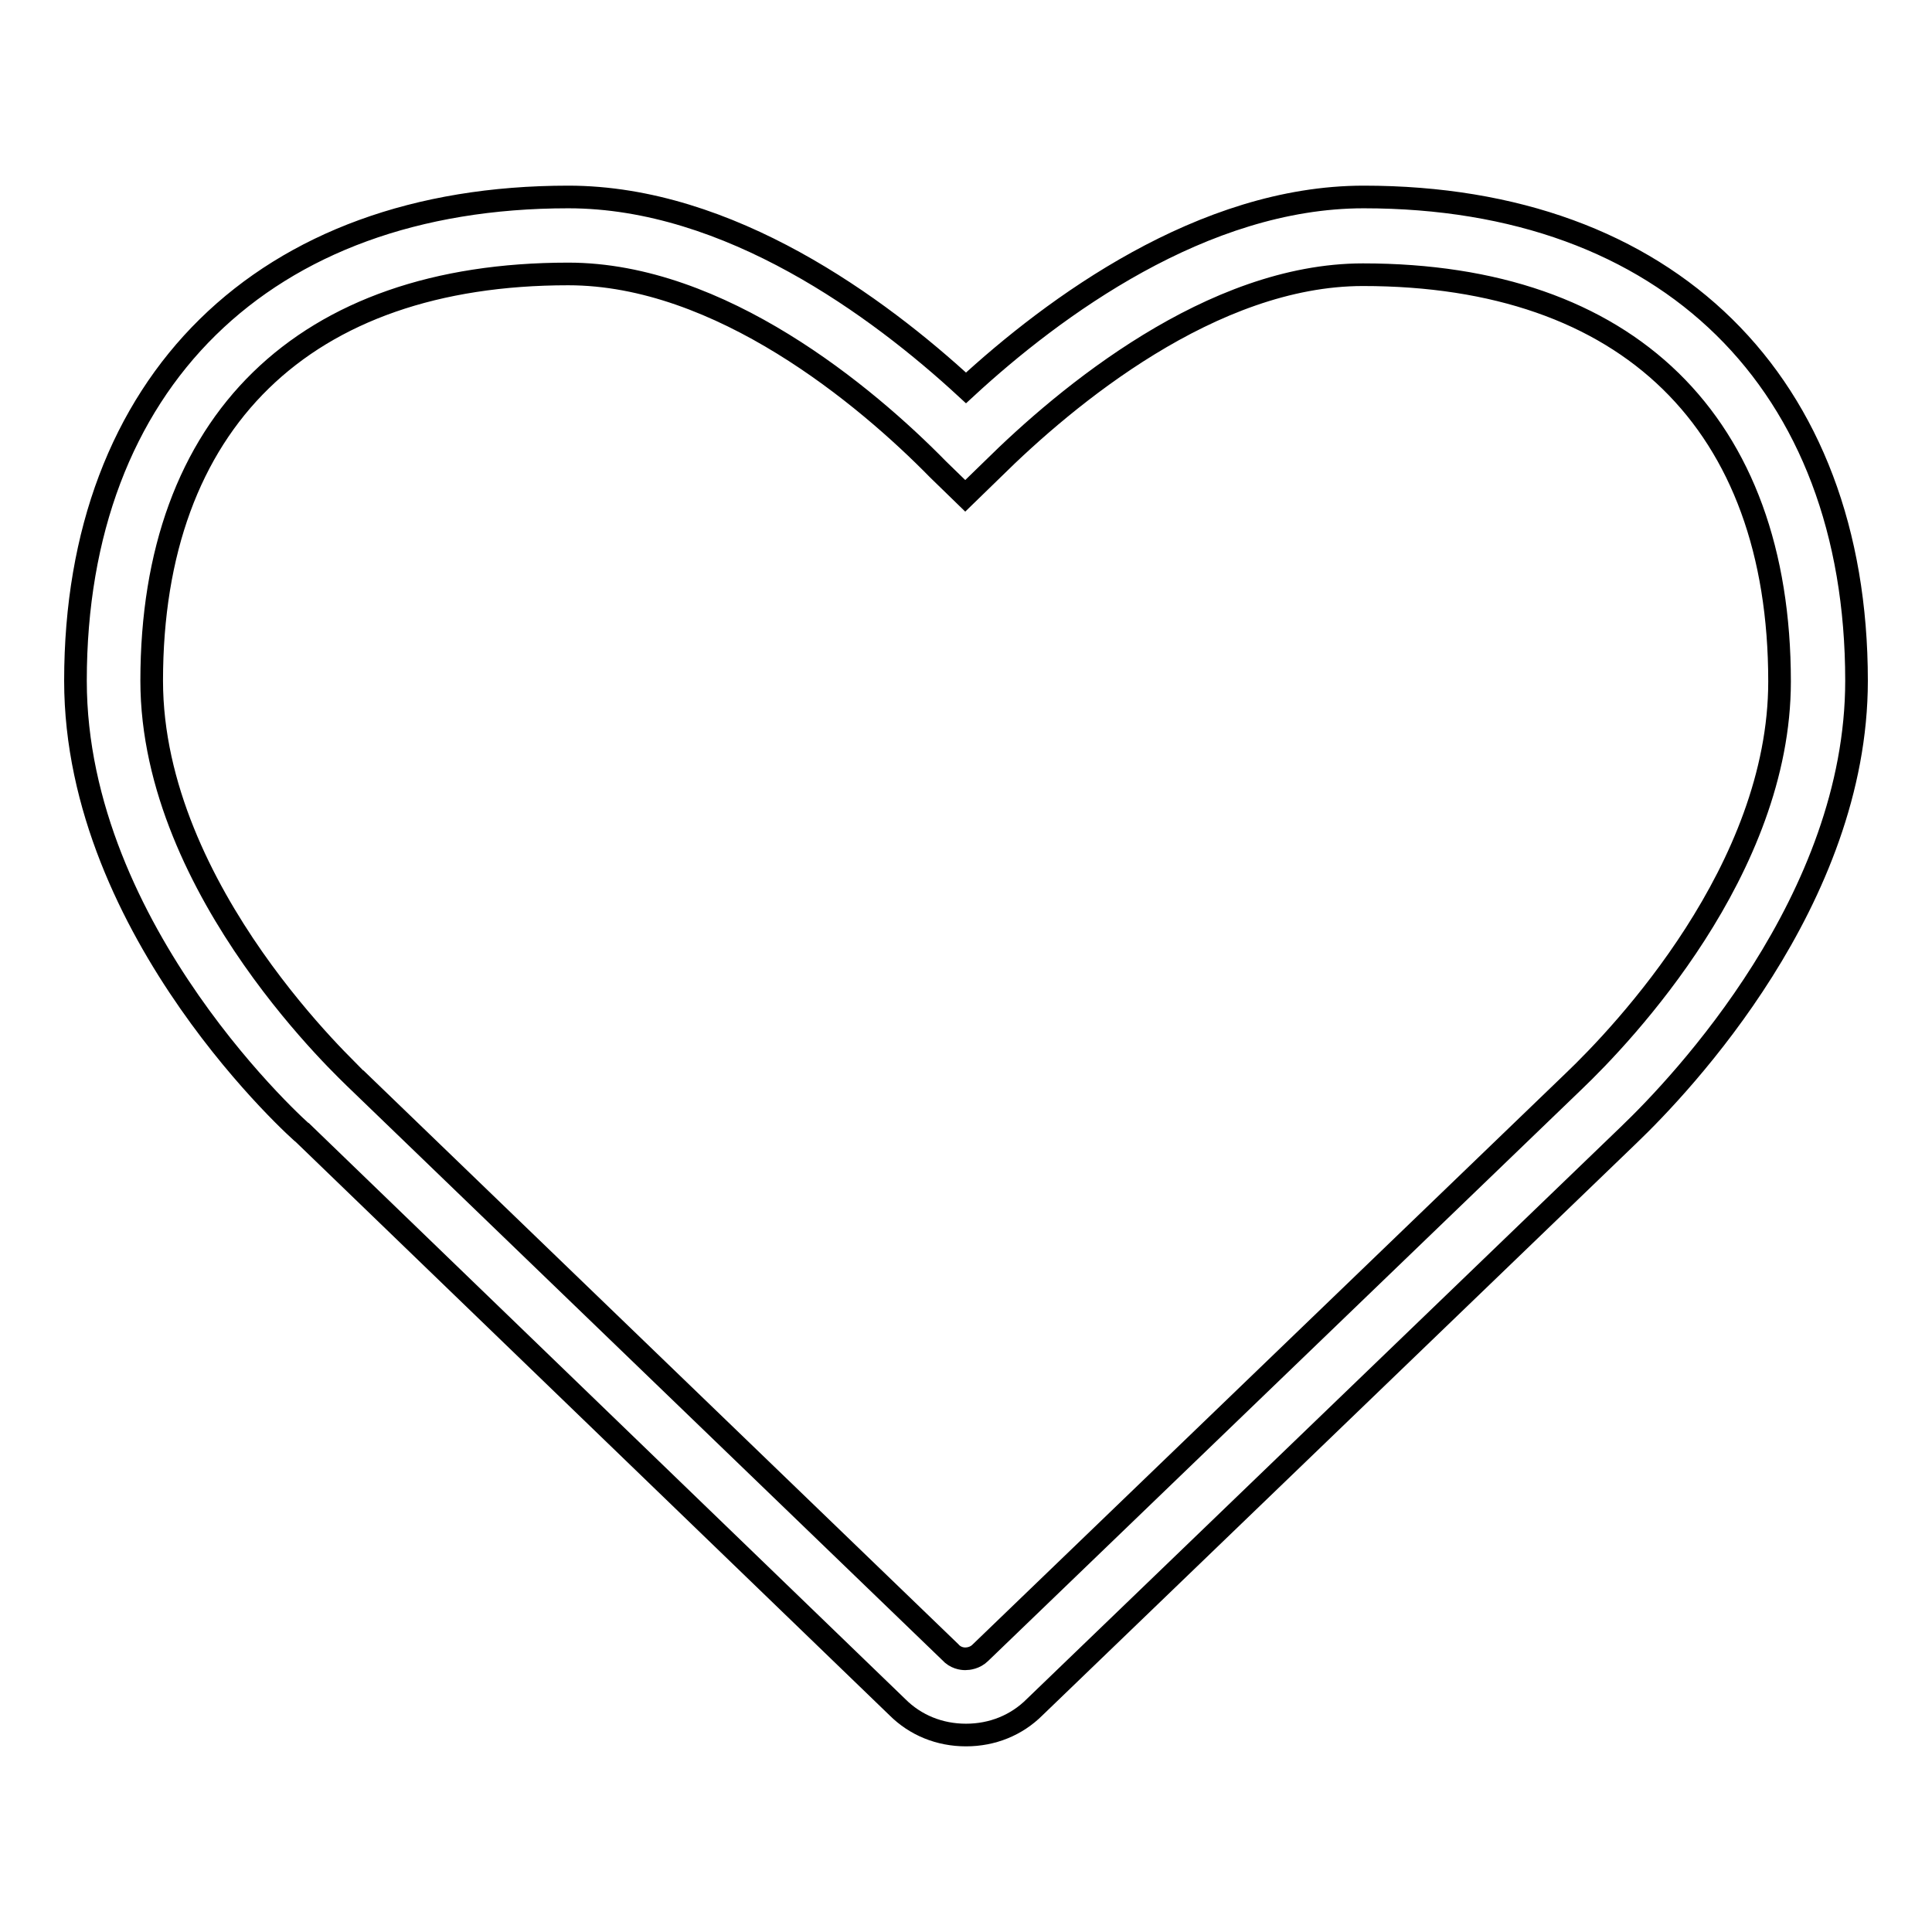 <?xml version="1.0" encoding="utf-8"?>
<!-- Svg Vector Icons : http://www.onlinewebfonts.com/icon -->
<!DOCTYPE svg PUBLIC "-//W3C//DTD SVG 1.1//EN" "http://www.w3.org/Graphics/SVG/1.1/DTD/svg11.dtd">
<svg version="1.1" xmlns="http://www.w3.org/2000/svg" xmlns:xlink="http://www.w3.org/1999/xlink" x="0px" y="0px" viewBox="0 0 256 256" enable-background="new 0 0 256 256" xml:space="preserve">
<g><g><path stroke-width="3" fill-opacity="0" stroke="#000000"  d="M128,229.9c-3.5,0-6.7-1.3-9.1-3.7l-78.6-75.9c-0.1,0-30.3-26.7-30.3-60.1c0-39.5,25-64.1,65.3-64.1c21.3,0,41.1,14.6,52.7,25.3c11.6-10.7,31.4-25.3,52.7-25.3c40.3,0,65.3,24.6,65.3,64.1c0,29-23.1,53.4-30.2,60.2l-78.7,75.8C134.7,228.6,131.5,229.9,128,229.9z M75.3,36.3c-35,0-55.2,19.6-55.2,53.9c0,28.1,26.8,52.4,27,52.7l78.8,76c0.7,0.8,1.6,0.9,2,0.9c0.4,0,1.3-0.1,2-0.8l78.6-75.7c6.6-6.3,27.3-28.1,27.3-53c0-34.3-20.1-53.9-55.2-53.9c-20,0-39.3,16.1-49.1,25.8l-3.6,3.5l-3.6-3.5C114.7,52.4,95.4,36.3,75.3,36.3z"/></g></g>
</svg>